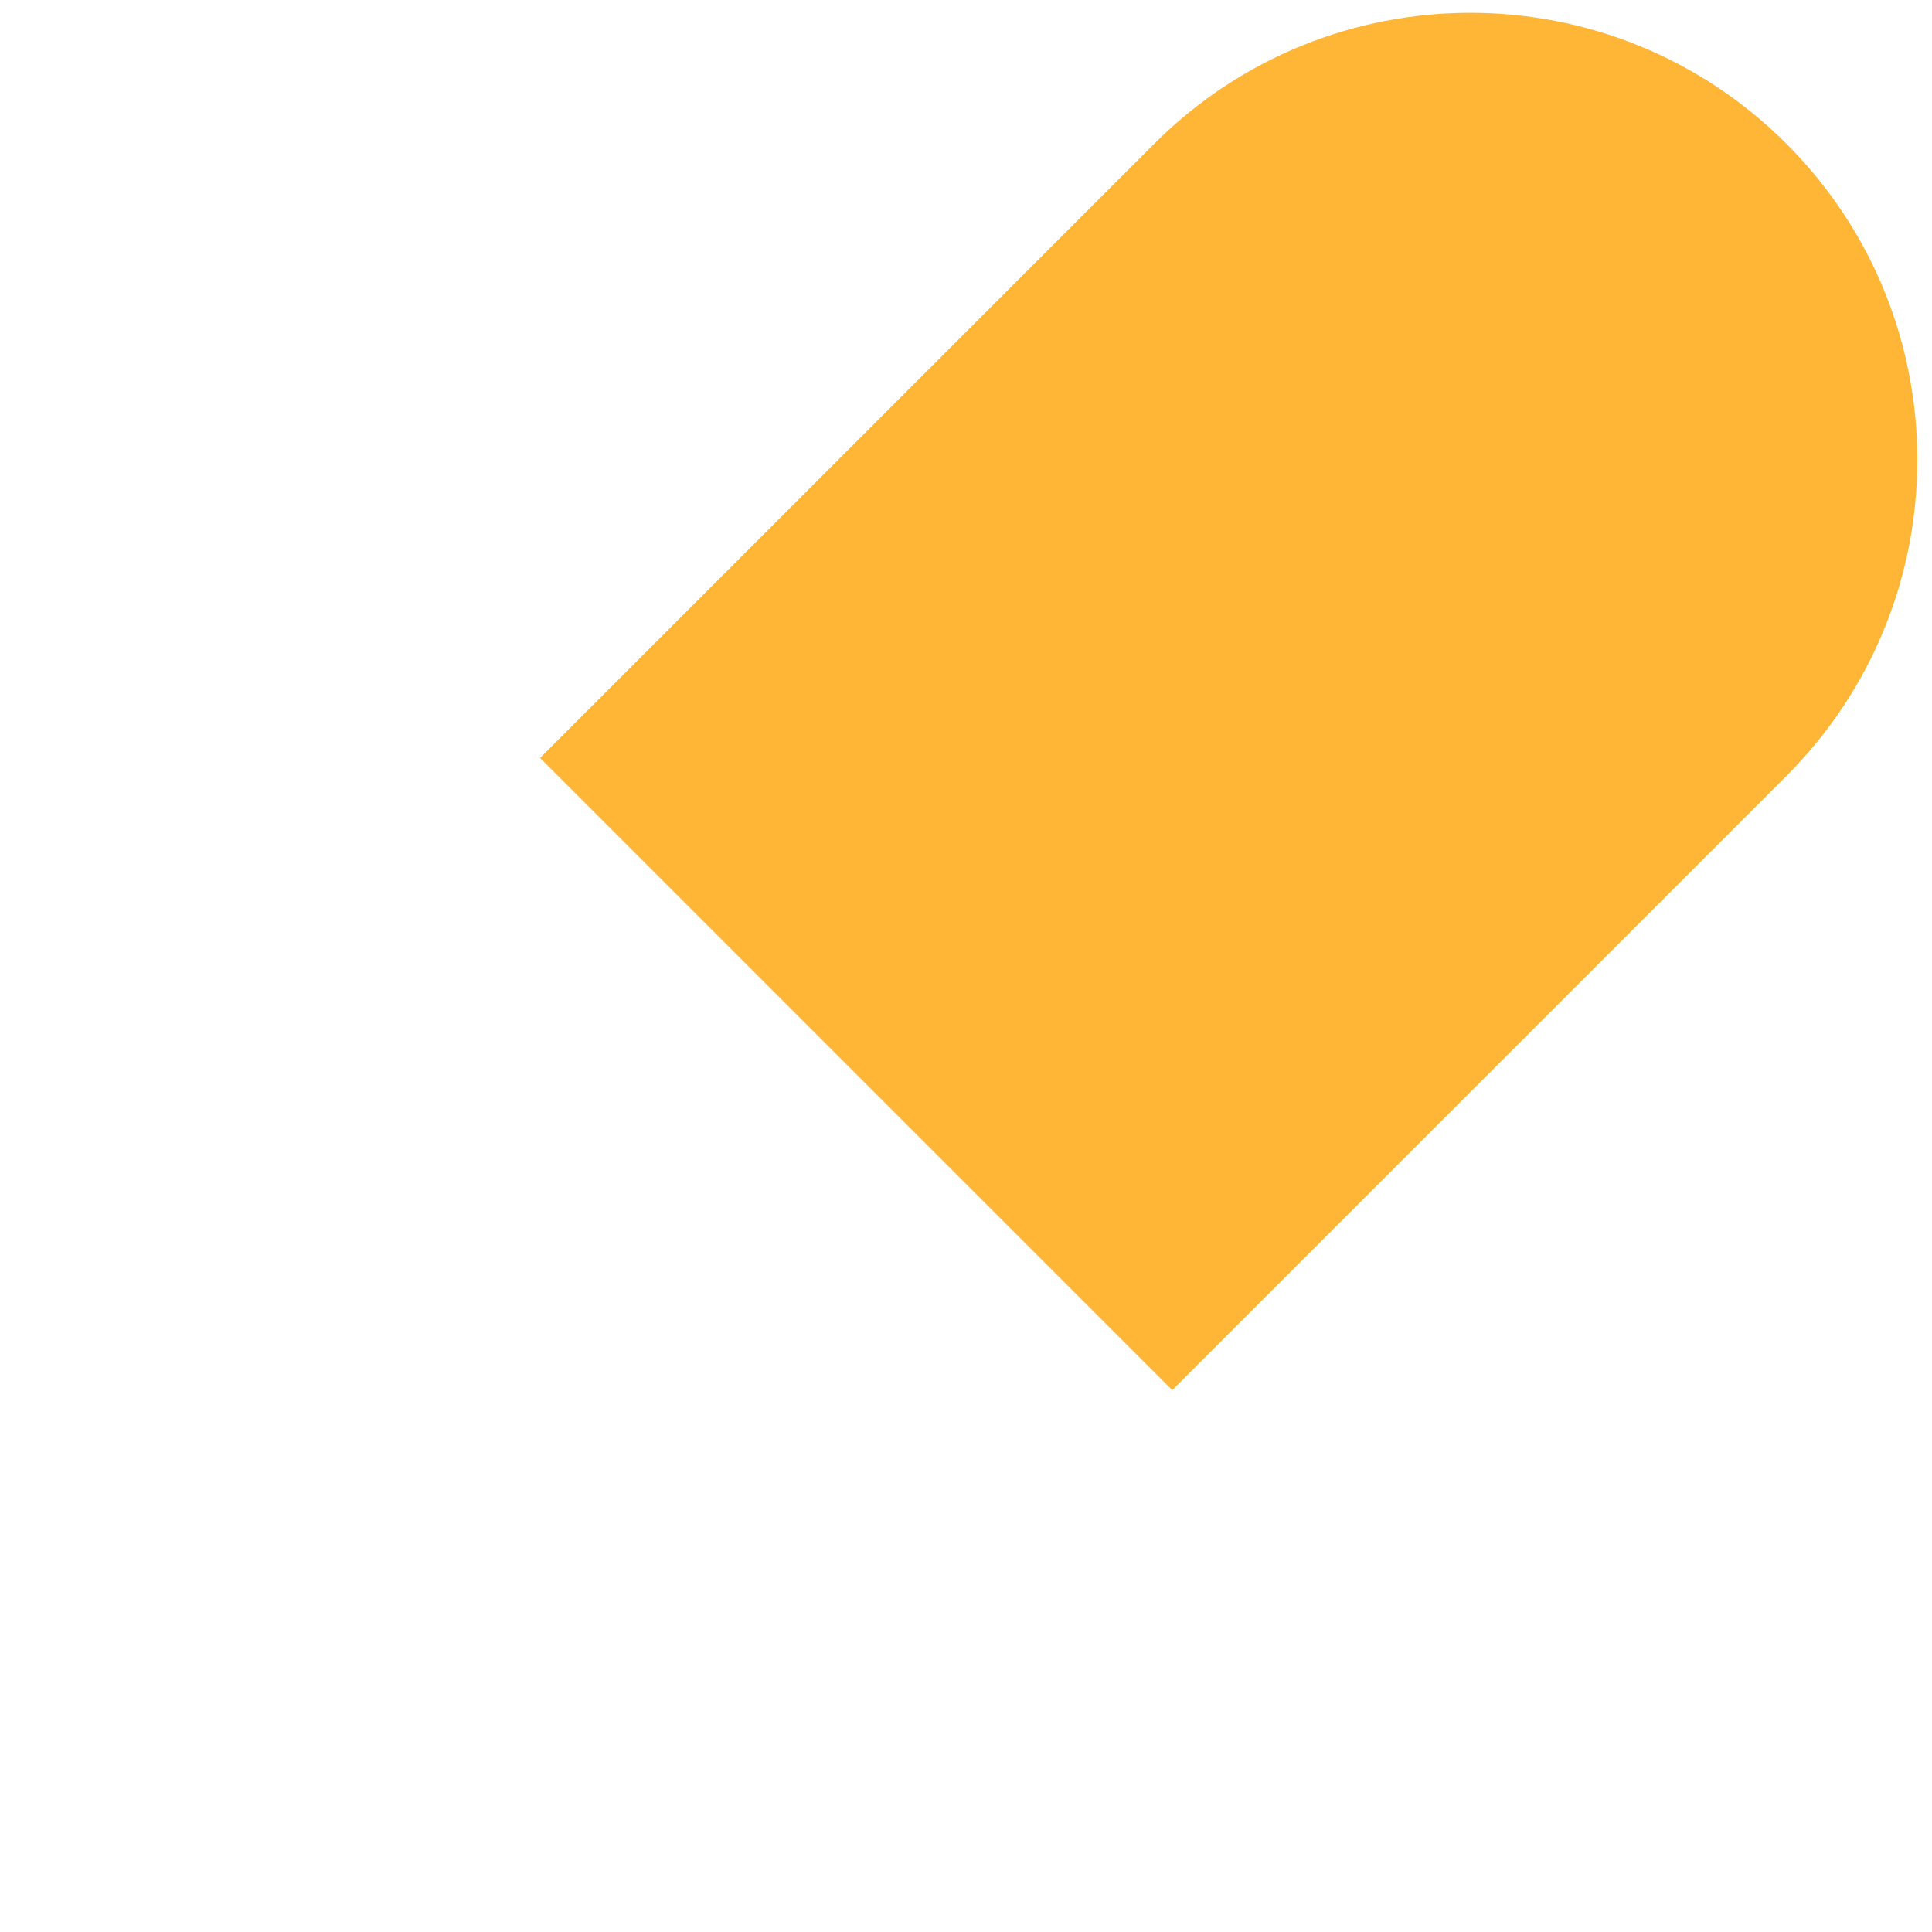 <?xml version="1.0" encoding="iso-8859-1"?>
<!-- Generator: Adobe Illustrator 18.1.1, SVG Export Plug-In . SVG Version: 6.00 Build 0)  -->
<!DOCTYPE svg PUBLIC "-//W3C//DTD SVG 1.1//EN" "http://www.w3.org/Graphics/SVG/1.1/DTD/svg11.dtd">
<svg version="1.1" xmlns="http://www.w3.org/2000/svg" xmlns:xlink="http://www.w3.org/1999/xlink" x="0px" y="0px"
	 viewBox="0 0 512 512" enable-background="new 0 0 512 512" xml:space="preserve">
<g id="Layer_2">
	<path fill="#FFB636" d="M473.417,205.623L364.902,314.137l0,0l-54.257,54.257L143.114,200.863l54.257-54.257L305.886,38.091
		c46.263-46.262,121.269-46.262,167.531,0C519.679,84.354,519.679,159.36,473.417,205.623z"/>
</g>
<g id="Layer_1">
</g>
</svg>
